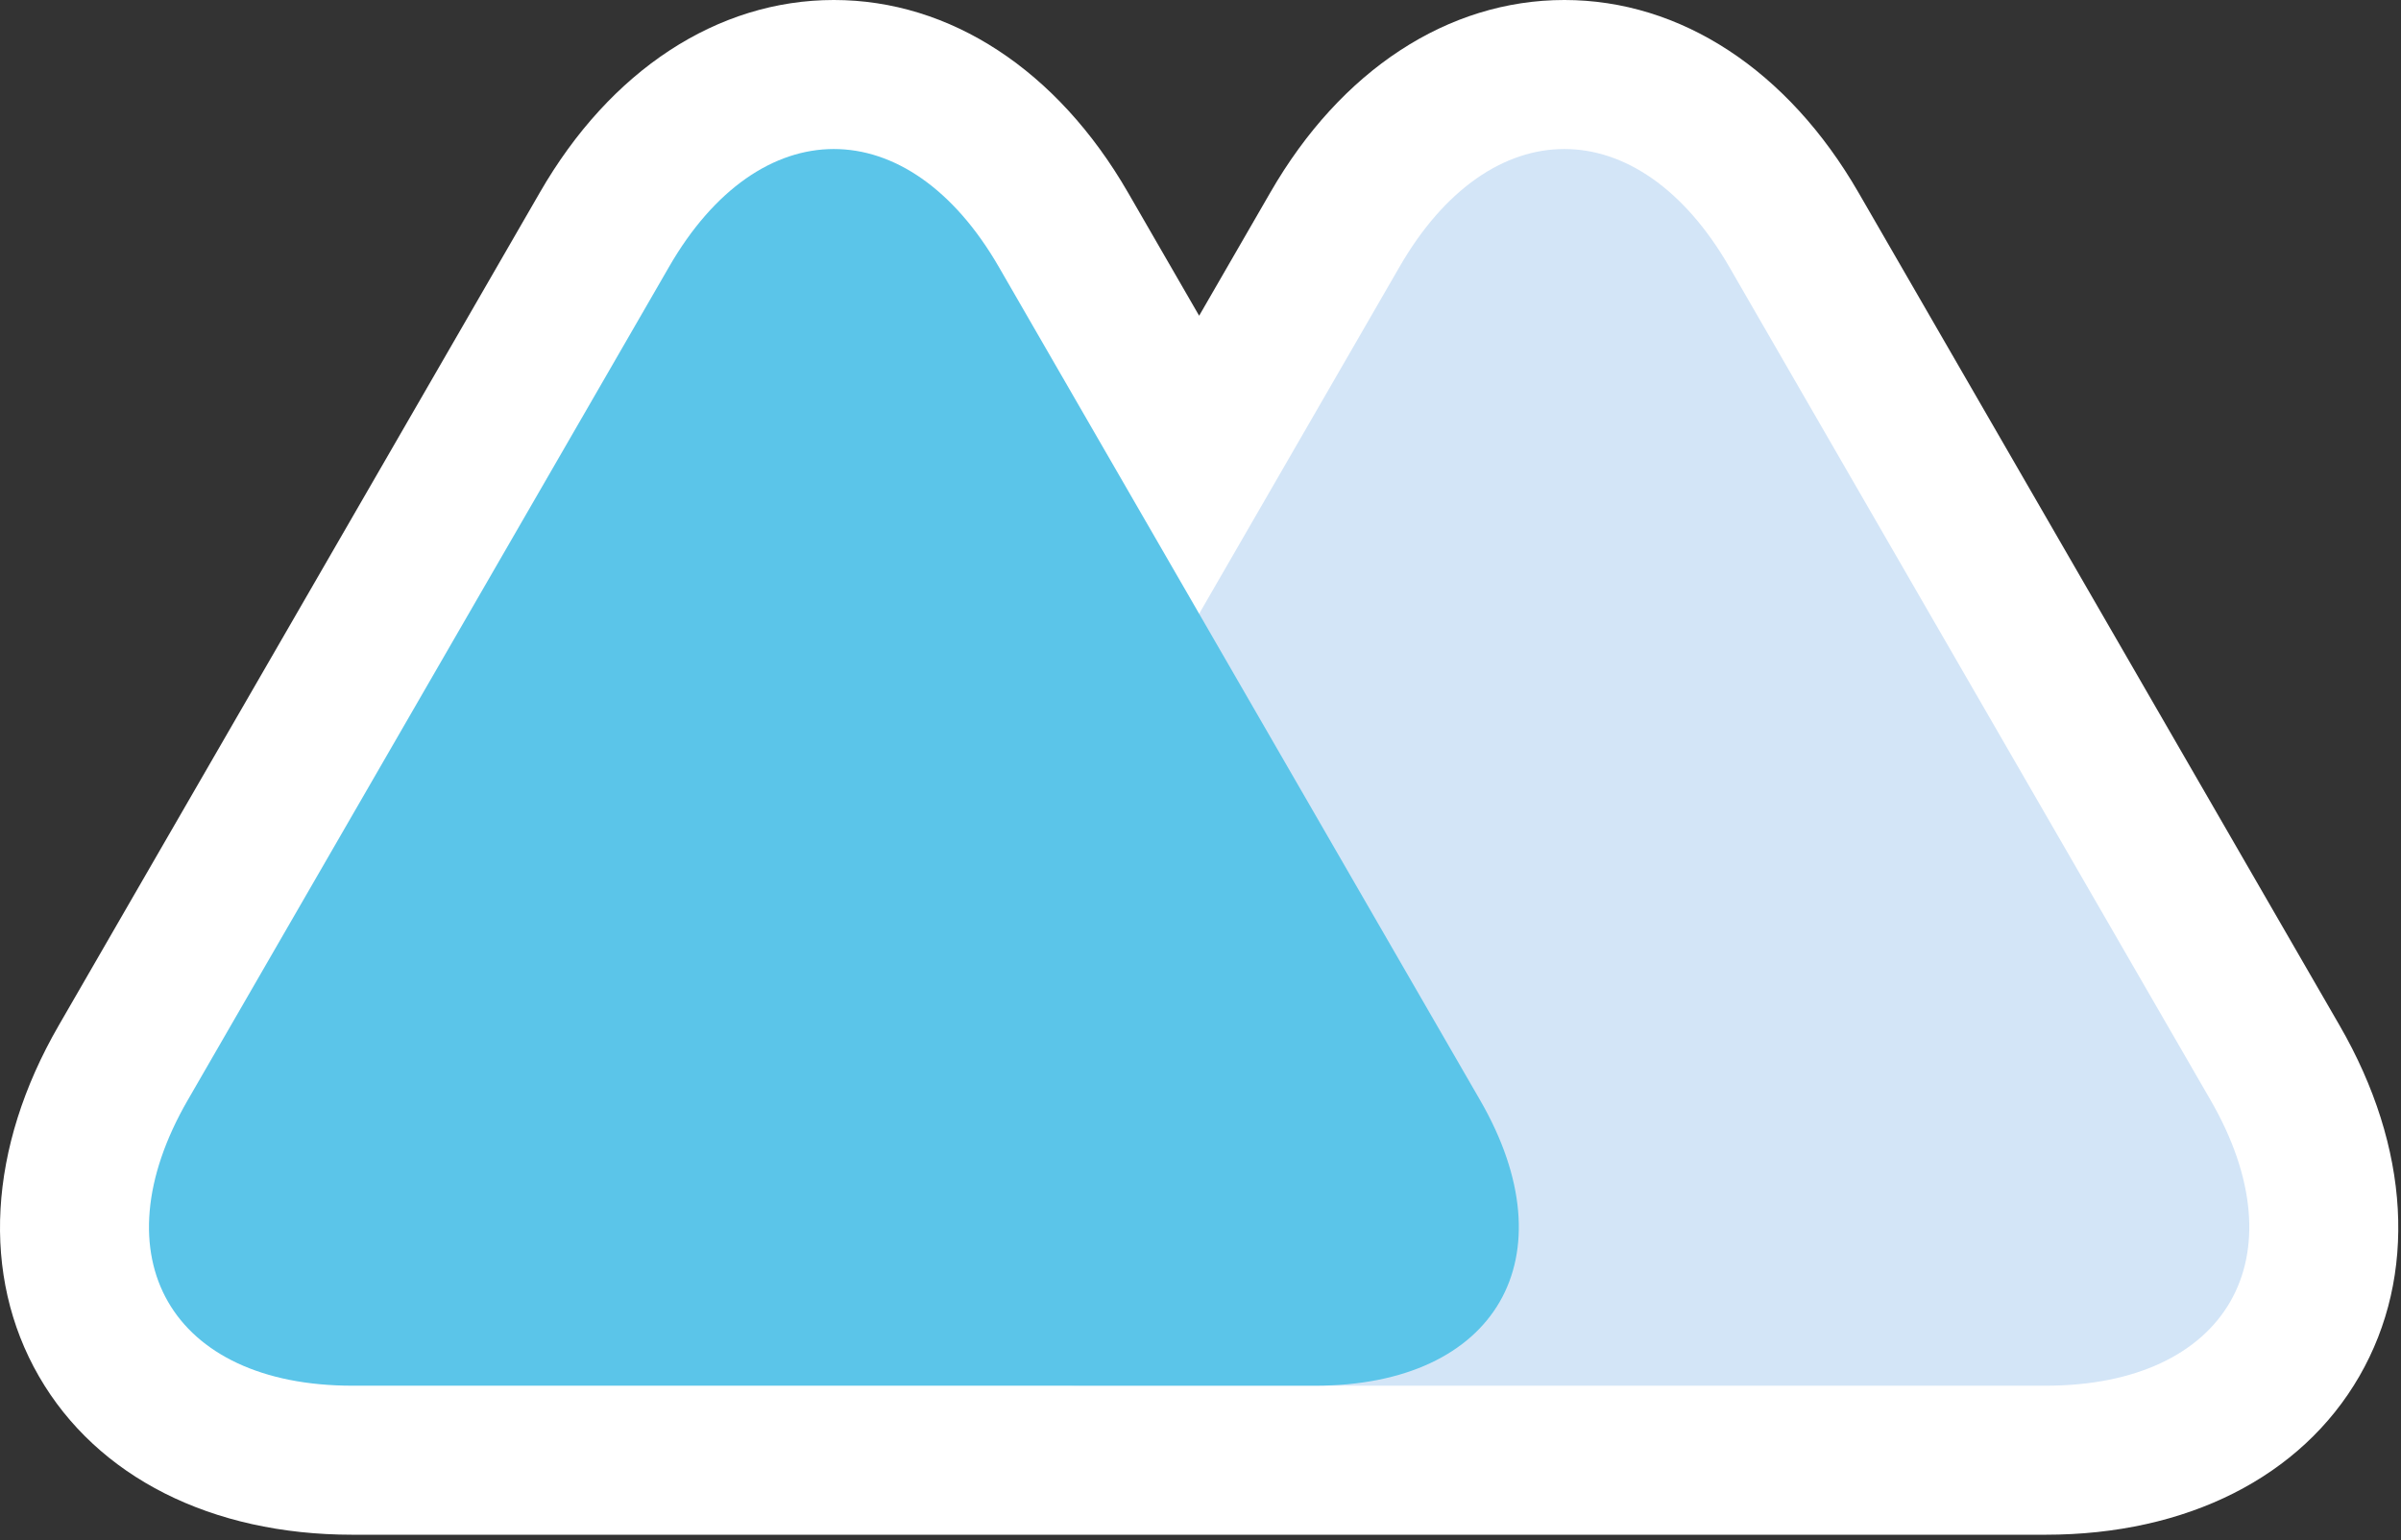 <?xml version="1.0" encoding="UTF-8" standalone="no"?><!DOCTYPE svg PUBLIC "-//W3C//DTD SVG 1.1//EN" "http://www.w3.org/Graphics/SVG/1.1/DTD/svg11.dtd"><svg xmlns:xlink="http://www.w3.org/1999/xlink" width="100%" height="100%" viewBox="0 0 321 206" version="1.1" xmlns="http://www.w3.org/2000/svg" xml:space="preserve" style="fill-rule:evenodd;clip-rule:evenodd;stroke-linejoin:round;stroke-miterlimit:1.414;"><rect x="0" y="0" width="321" height="206" fill="#333333" stroke="none"/><g><path d="M47.108,205.249c-18.86,0 -34.132,-7.72 -41.901,-21.182c-7.772,-13.475 -6.806,-30.582 2.648,-46.934l10.106,-17.506c6.08,-10.516 14.07,-24.358 22.062,-38.2c7.987,-13.84 15.975,-27.68 22.05,-38.182l10.104,-17.506c9.412,-16.348 23.745,-25.739 39.307,-25.739c15.553,0 29.882,9.385 39.321,25.746l9.513,16.479l9.518,-16.486c9.415,-16.35 23.747,-25.739 39.309,-25.739c15.552,0 29.883,9.385 39.321,25.746l10.11,17.51c6.063,10.491 14.055,24.333 22.042,38.171c7.988,13.842 15.977,27.684 22.05,38.189l10.121,17.524c9.447,16.343 10.413,33.445 2.641,46.914c-7.772,13.47 -23.062,21.195 -41.953,21.195l-226.369,0l0,0Z" style="fill:#fff;fill-rule:nonzero;"/><path d="M165.046,185.318l108.431,0c24.294,0 34.196,-17.203 22.053,-38.21l-10.116,-17.515c-12.145,-21.009 -31.954,-55.361 -44.1,-76.371l-10.113,-17.517c-12.147,-21.058 -32.009,-21.007 -44.103,0l-10.113,17.517c-12.147,21.01 -31.956,55.362 -44.102,76.371l-10.113,17.515c-12.148,21.007 -2.241,38.21 22.001,38.21l20.275,0Z" style="fill:#d3e5f7;fill-rule:nonzero;"/><path d="M67.387,185.318l108.431,0c24.294,0 34.196,-17.203 22.05,-38.21l-10.113,-17.515c-12.145,-21.009 -31.955,-55.361 -44.102,-76.371l-10.111,-17.517c-12.148,-21.058 -32.011,-21.007 -44.105,0l-10.111,17.517c-12.147,21.01 -31.957,55.362 -44.104,76.371l-10.112,17.515c-12.147,21.007 -2.242,38.21 21.999,38.21l20.278,0Z" style="fill:#5bc5e9;fill-rule:nonzero;"/></g></svg>
